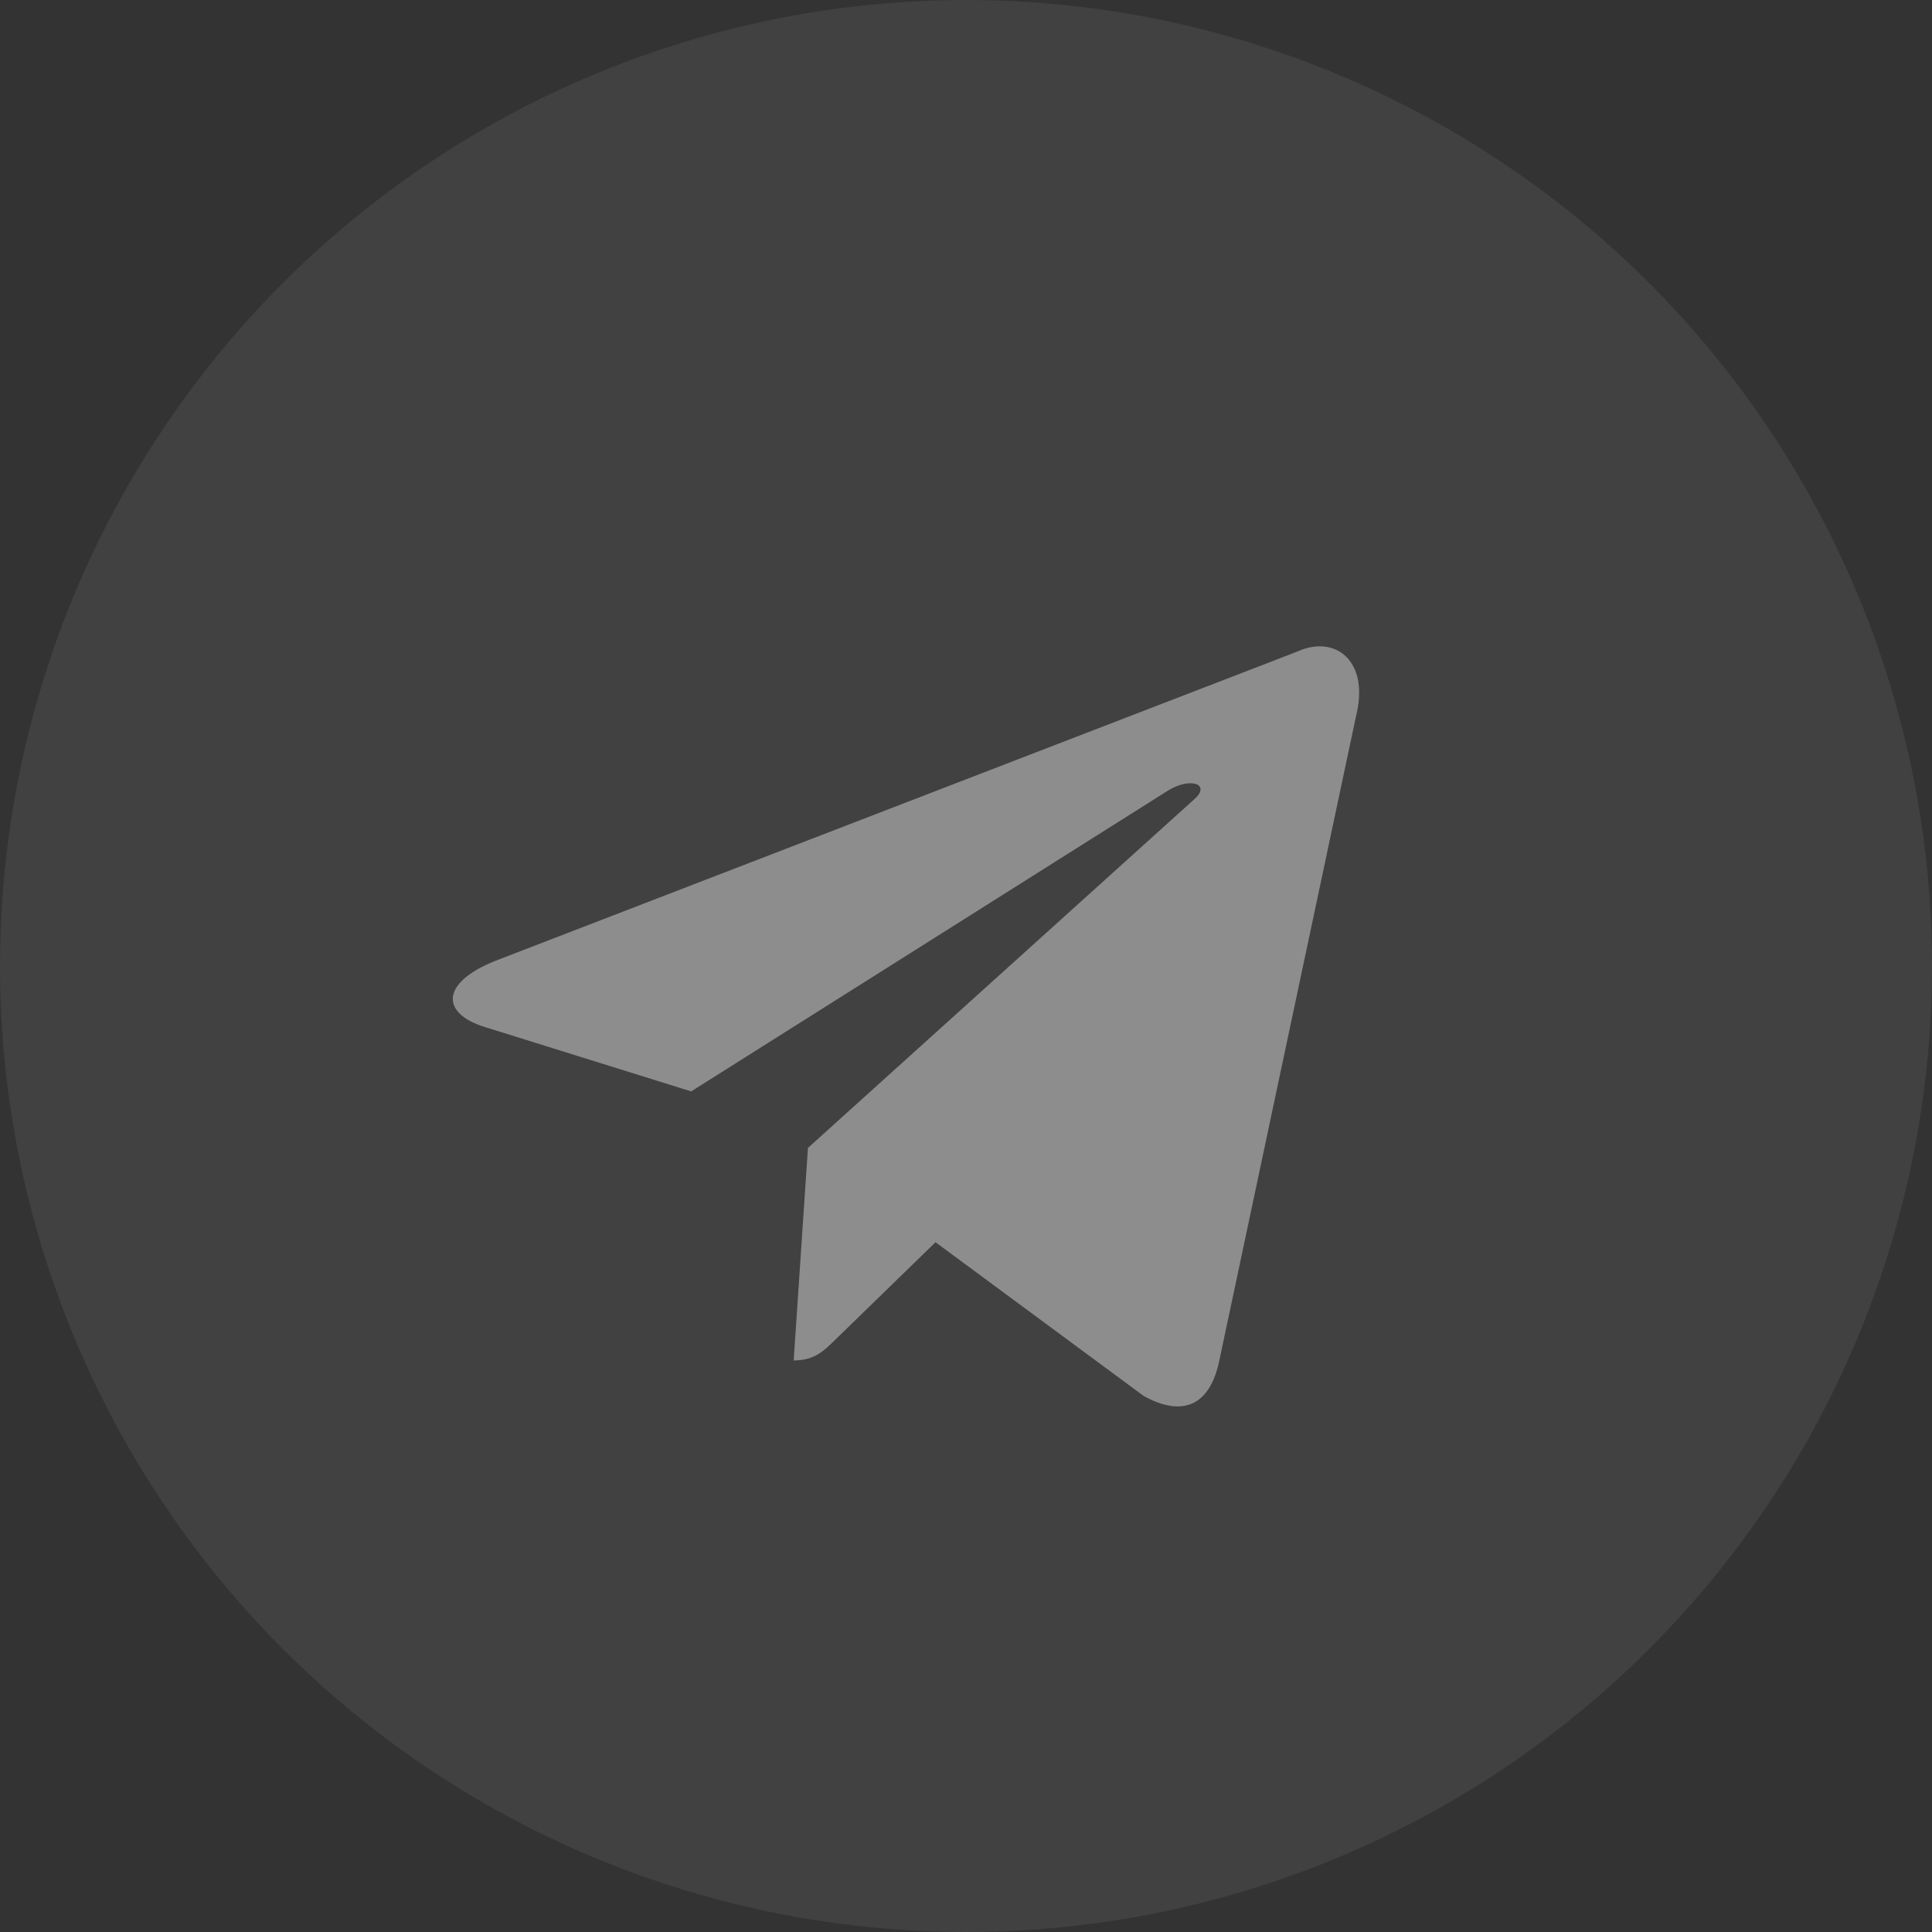 <?xml version="1.0" encoding="UTF-8"?> <svg xmlns="http://www.w3.org/2000/svg" width="32" height="32" viewBox="0 0 32 32" fill="none"><rect x="0" y="0" width="32" height="32" fill="#333333" stroke="none"/> <circle opacity="0.07" cx="16" cy="16" r="16" fill="white"></circle> <g opacity="0.4"> <path d="M21.498 10.788L8.201 15.916C7.293 16.28 7.299 16.786 8.034 17.012L11.448 18.077L19.348 13.093C19.721 12.866 20.062 12.988 19.782 13.237L13.382 19.013H13.38L13.382 19.014L13.146 22.533C13.492 22.533 13.644 22.375 13.837 22.188L15.495 20.575L18.945 23.123C19.581 23.473 20.038 23.293 20.196 22.534L22.46 11.863C22.692 10.934 22.105 10.513 21.498 10.788Z" fill="white"></path> </g> </svg> 